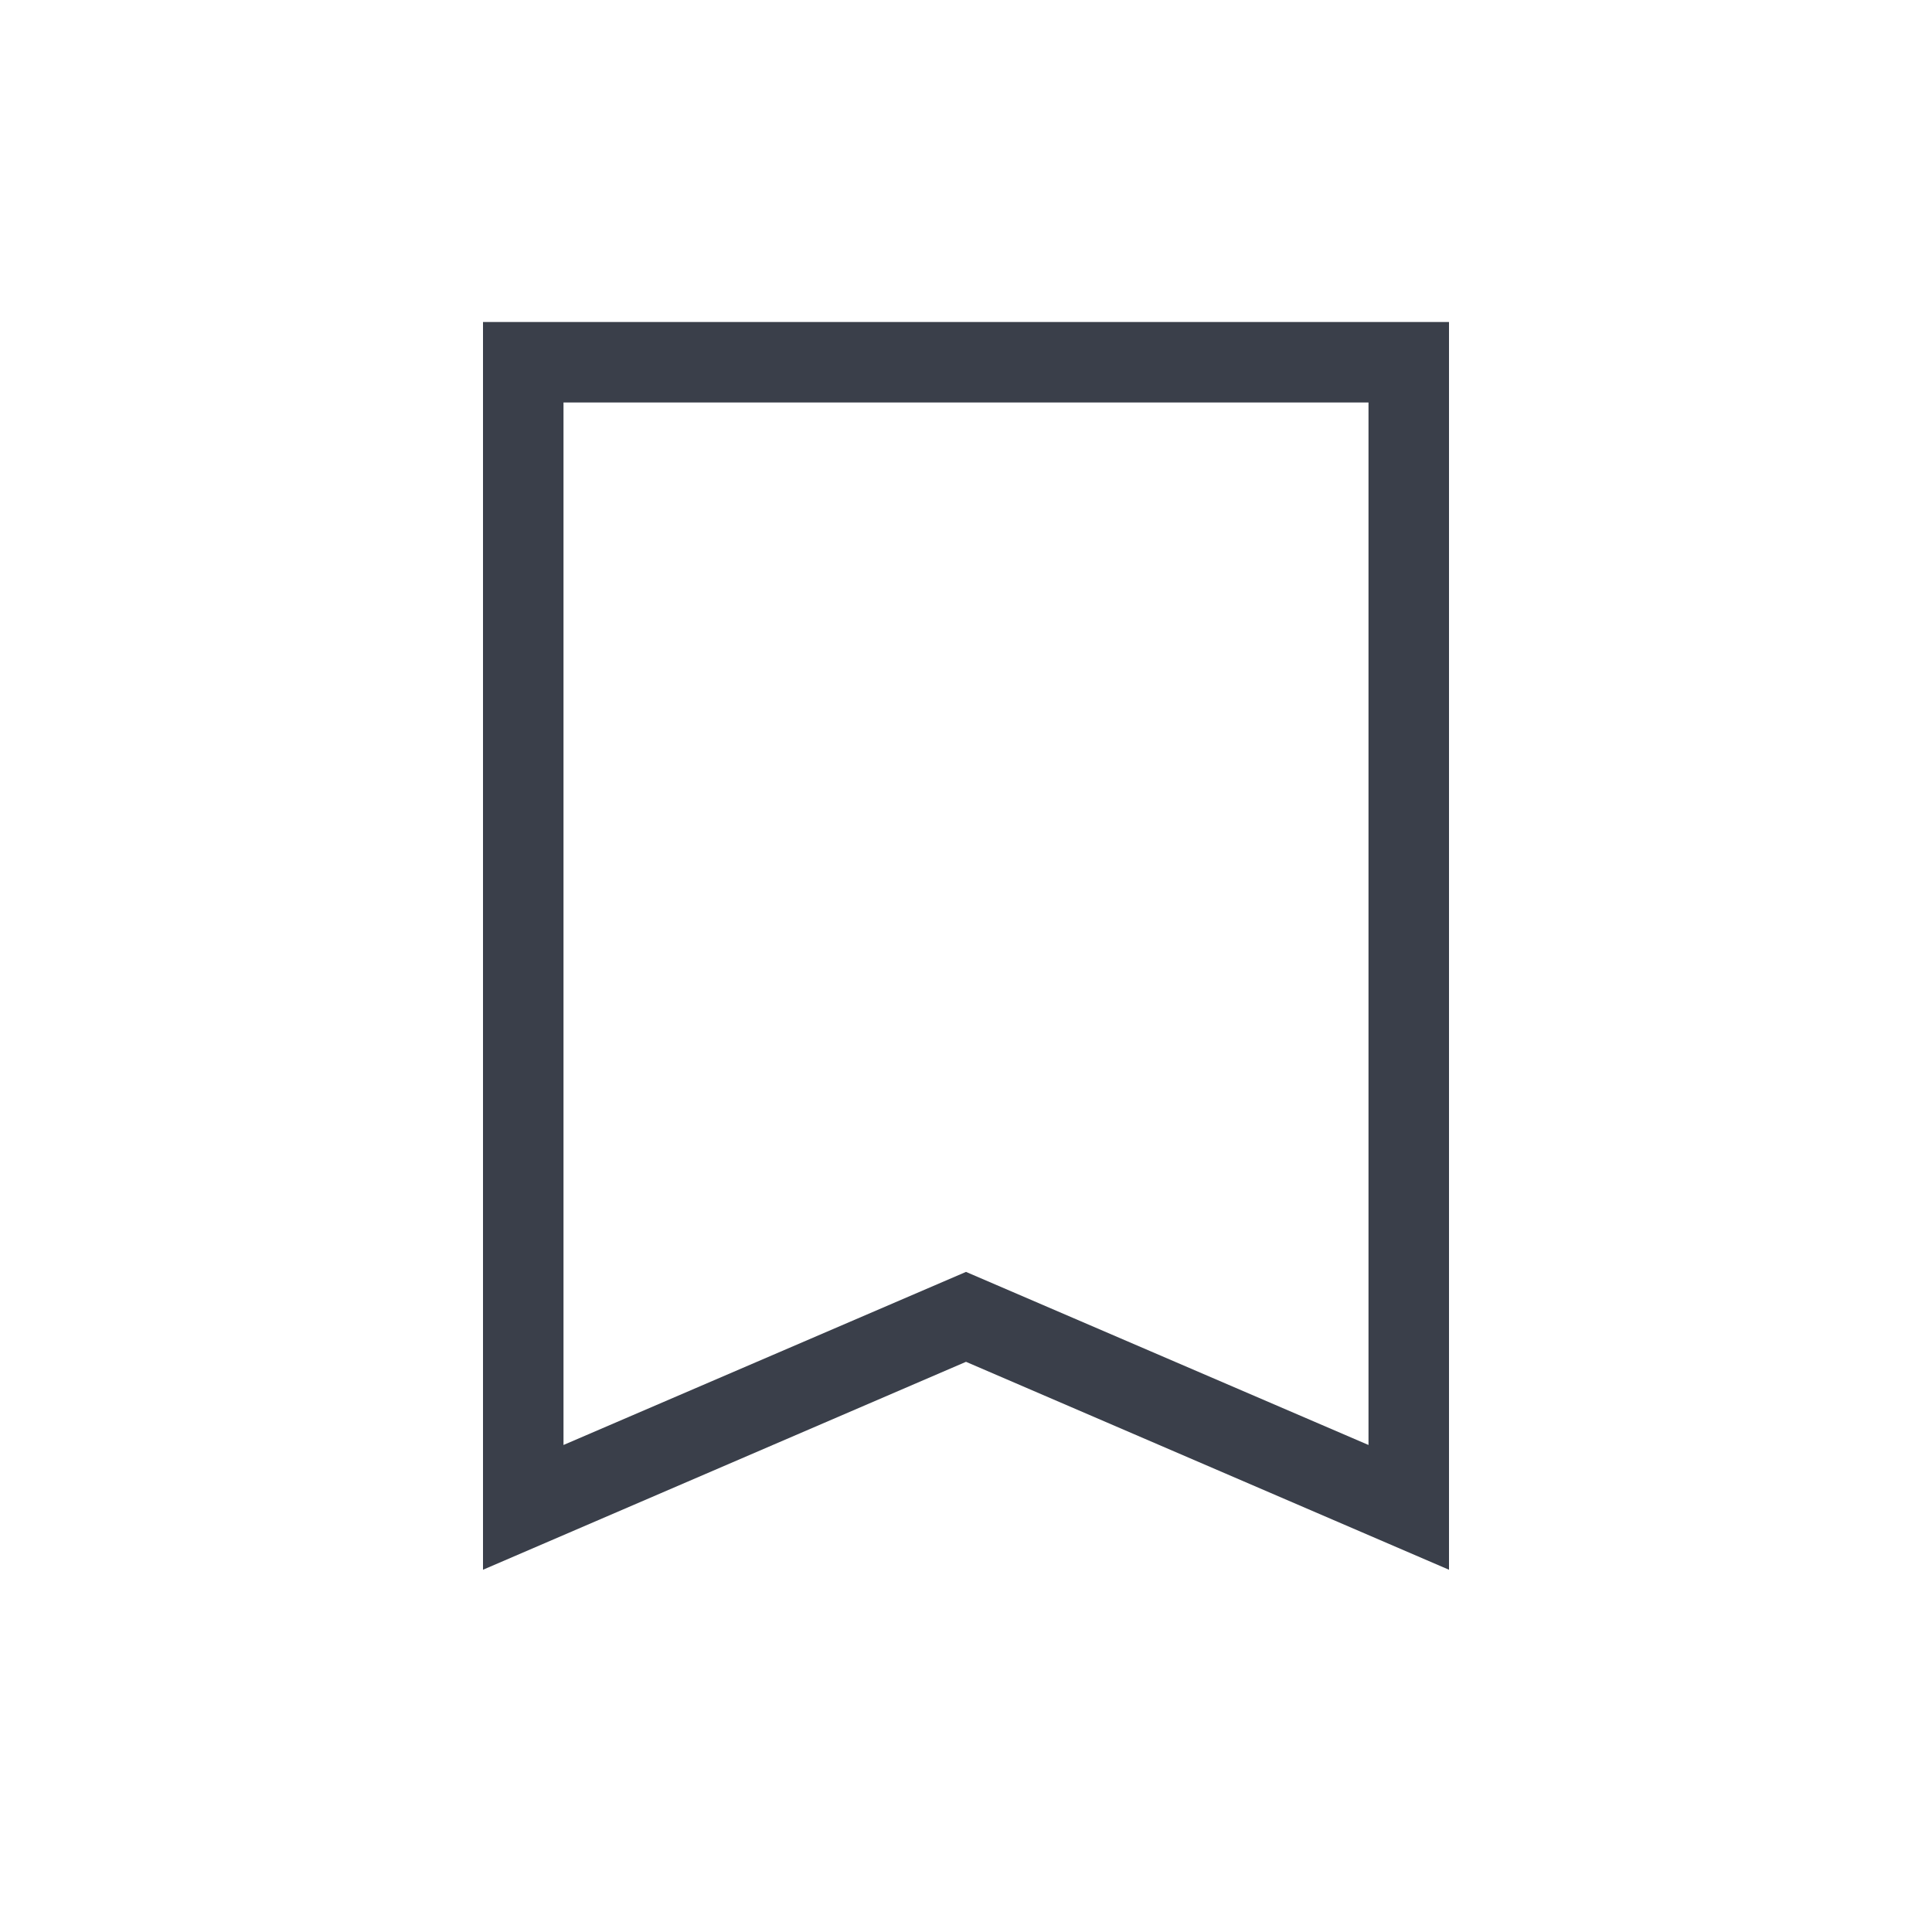 <svg width="24" height="24" viewBox="0 0 24 24" fill="none" xmlns="http://www.w3.org/2000/svg">
<path d="M6 19.5V4H18V19.5L12 16.917L6 19.5ZM7 17.95L12 15.8L17 17.95V5H7V17.95Z" fill="#3A3F4A"/>
</svg>
